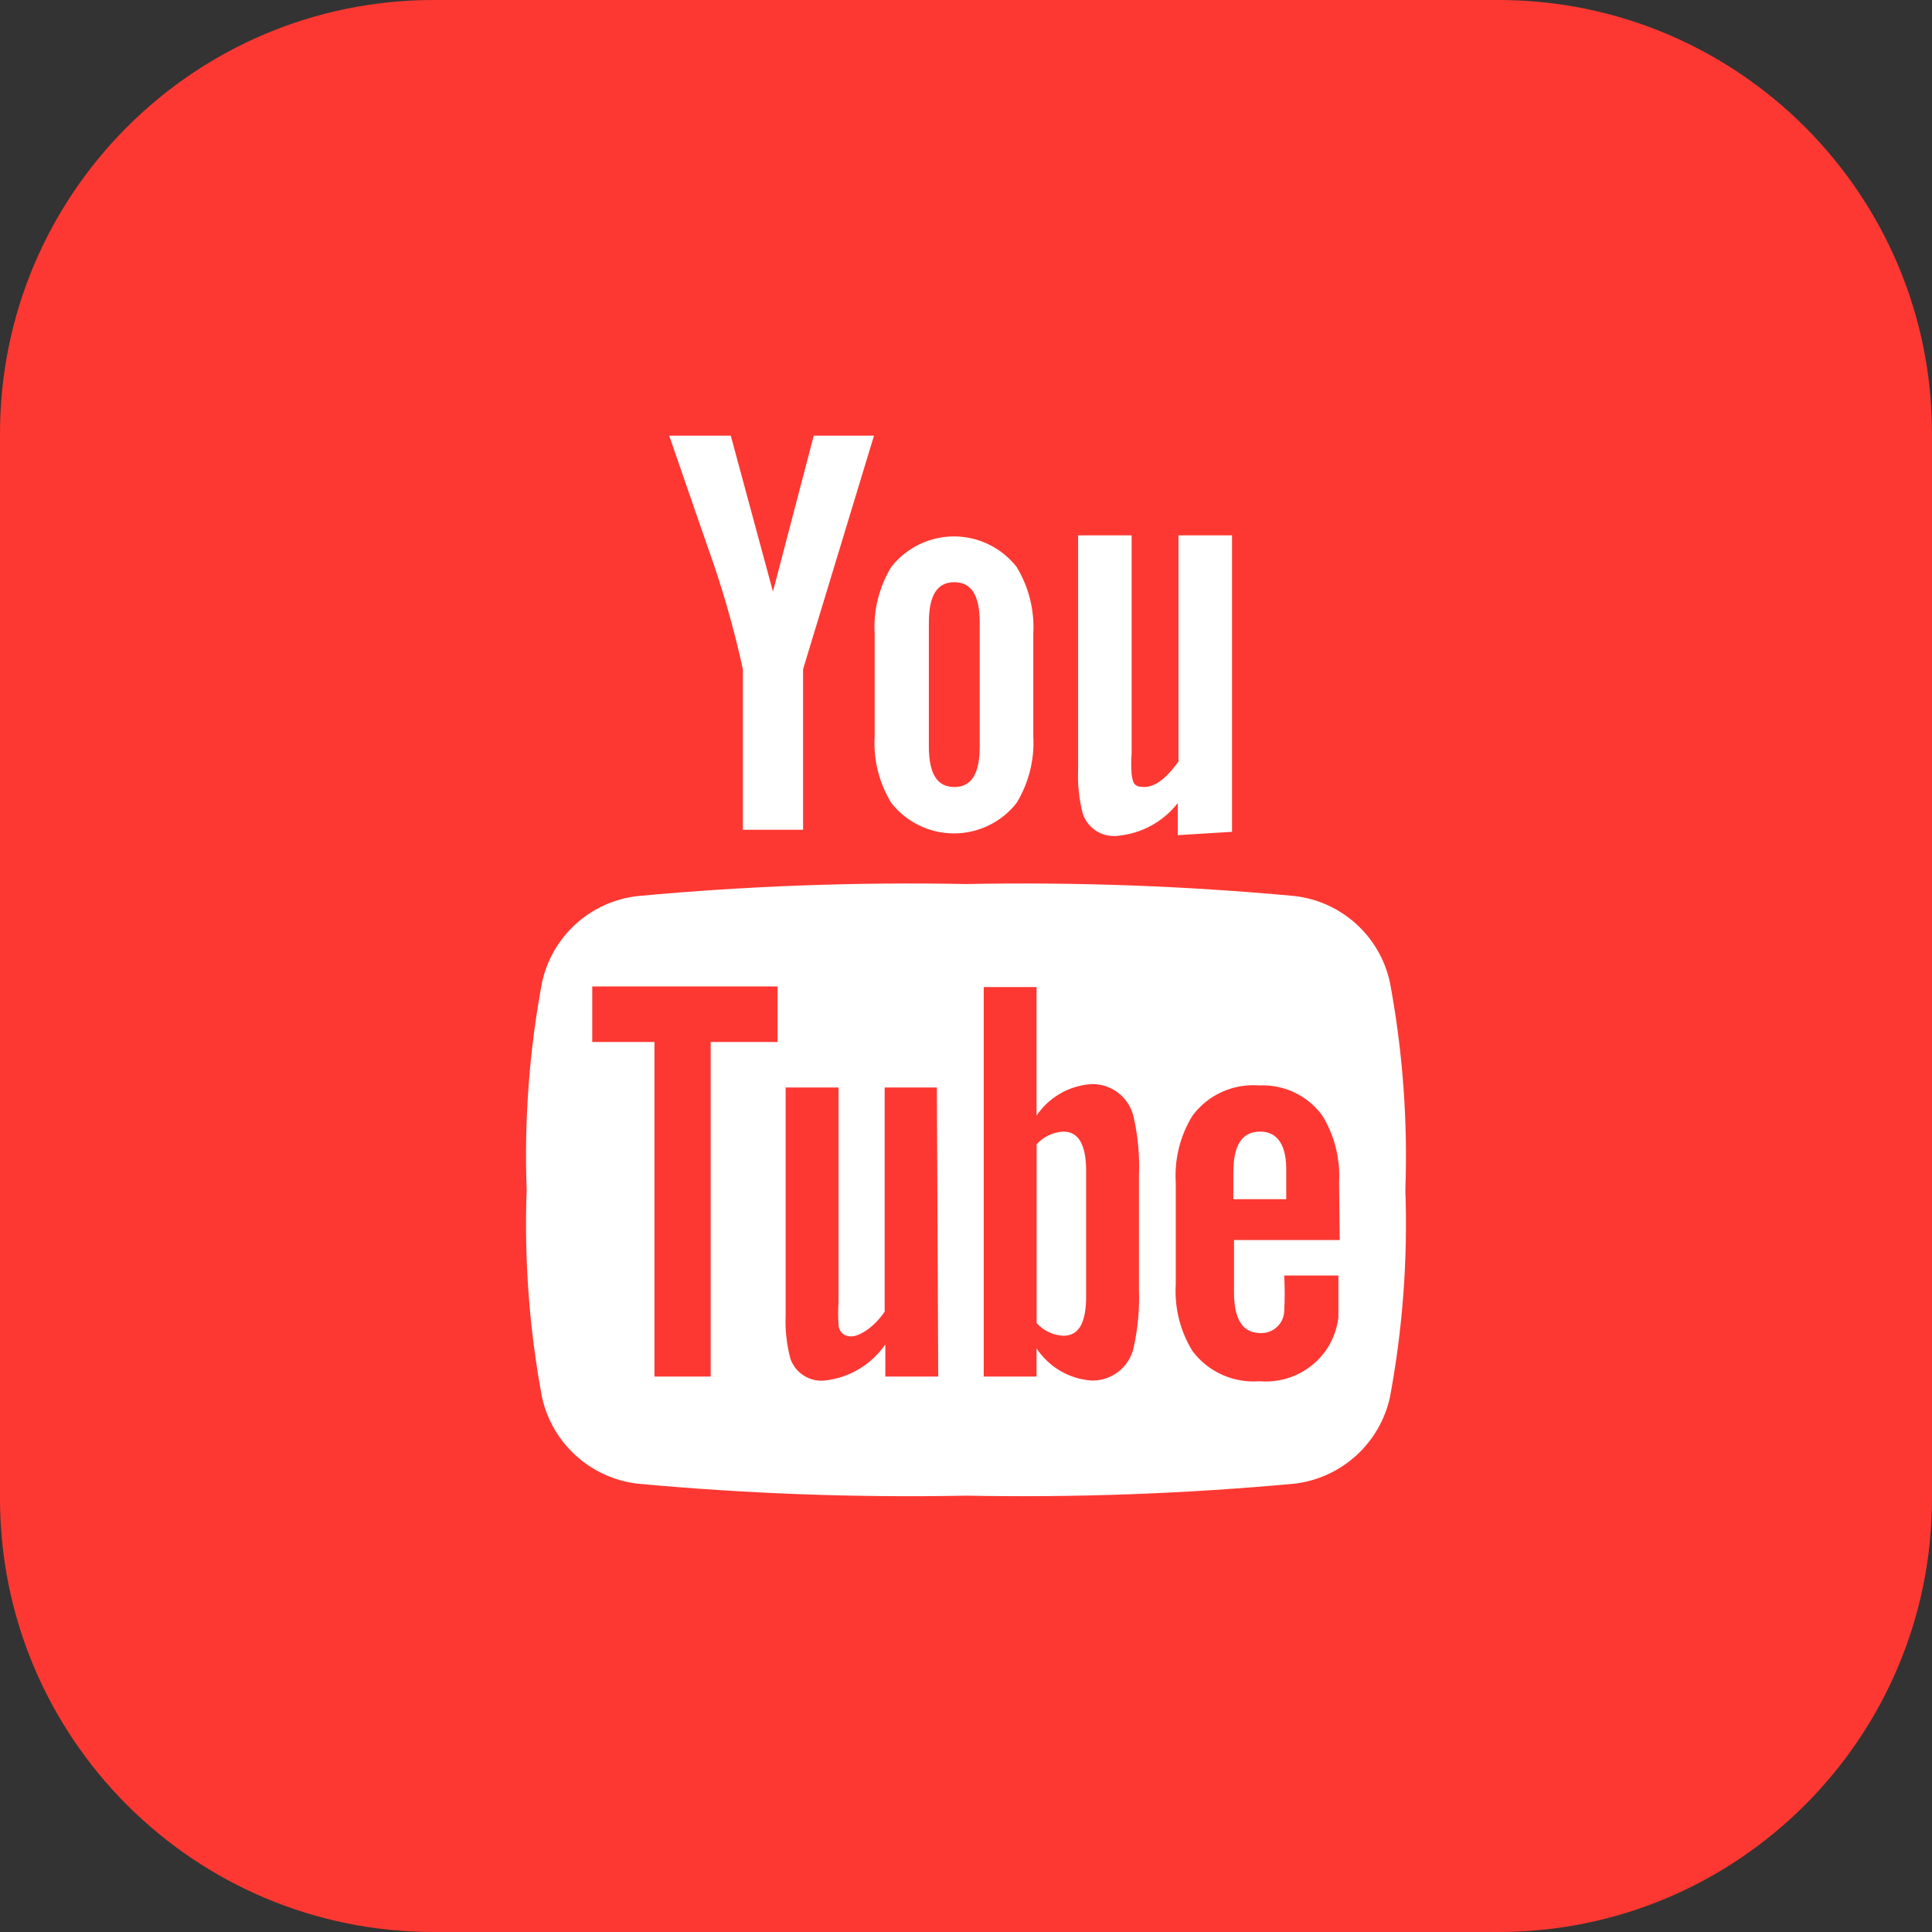<svg width="40" height="40" viewBox="0 0 40 40" fill="none" xmlns="http://www.w3.org/2000/svg">
<rect x="0" y="0" width="40" height="40" fill="#333333" stroke="none"/>
<g id="Layer 1">
<path id="Vector" d="M31.022 0H8.978C4.02 0 0 4.02 0 8.978V31.022C0 35.98 4.02 40 8.978 40H31.022C35.98 40 40 35.98 40 31.022V8.978C40 4.02 35.98 0 31.022 0Z" fill="#FD3832"/>
<path id="Vector_2" d="M18.095 9.02H16.848L16.003 12.248L15.13 9.02H13.855L14.645 11.306C14.946 12.138 15.191 12.99 15.38 13.855V17.18H16.627V13.855L18.095 9.02ZM21.393 15.241V13.121C21.421 12.634 21.3 12.151 21.046 11.735C20.892 11.539 20.695 11.381 20.471 11.272C20.247 11.163 20 11.106 19.751 11.106C19.501 11.106 19.255 11.163 19.031 11.272C18.806 11.381 18.61 11.539 18.455 11.735C18.201 12.151 18.08 12.634 18.109 13.121V15.241C18.079 15.727 18.2 16.211 18.455 16.626C18.61 16.822 18.806 16.98 19.031 17.089C19.255 17.198 19.501 17.255 19.751 17.255C20 17.255 20.247 17.198 20.471 17.089C20.695 16.98 20.892 16.822 21.046 16.626C21.3 16.21 21.421 15.727 21.393 15.241ZM20.284 15.448C20.284 16.016 20.118 16.294 19.758 16.294C19.398 16.294 19.231 16.016 19.231 15.448V12.899C19.231 12.331 19.398 12.054 19.758 12.054C20.118 12.054 20.284 12.331 20.284 12.899V15.448ZM25.508 17.222V11.084H24.399V15.767C24.15 16.113 23.914 16.294 23.693 16.294C23.471 16.294 23.457 16.21 23.429 16.03C23.418 15.887 23.418 15.744 23.429 15.601V11.084H22.321V15.933C22.308 16.241 22.34 16.549 22.418 16.848C22.468 16.995 22.566 17.12 22.697 17.204C22.828 17.287 22.984 17.323 23.139 17.305C23.382 17.283 23.618 17.211 23.832 17.095C24.047 16.978 24.235 16.818 24.385 16.626V17.291L25.508 17.222ZM22.016 23.429C21.911 23.434 21.808 23.459 21.712 23.505C21.617 23.55 21.532 23.614 21.462 23.692V27.392C21.532 27.471 21.617 27.535 21.712 27.58C21.807 27.625 21.911 27.651 22.016 27.655C22.335 27.655 22.487 27.392 22.487 26.837V24.246C22.487 23.706 22.335 23.429 22.016 23.429ZM26.09 23.429C25.715 23.429 25.535 23.706 25.535 24.274V24.828H26.63V24.274C26.644 23.706 26.45 23.429 26.09 23.429Z" fill="white"/>
<path id="Vector_3" d="M28.777 20.34C28.676 19.874 28.433 19.451 28.08 19.131C27.727 18.81 27.283 18.608 26.809 18.552C24.548 18.342 22.277 18.259 20.007 18.303C17.736 18.259 15.465 18.342 13.204 18.552C12.728 18.605 12.281 18.806 11.925 19.127C11.57 19.447 11.324 19.872 11.222 20.34C10.958 21.755 10.851 23.195 10.904 24.635C10.851 26.074 10.958 27.514 11.222 28.93C11.325 29.395 11.569 29.816 11.922 30.136C12.274 30.456 12.717 30.659 13.19 30.717C15.456 30.927 17.732 31.01 20.007 30.966C22.277 31.009 24.548 30.926 26.809 30.717C27.282 30.659 27.725 30.456 28.078 30.136C28.43 29.816 28.674 29.395 28.777 28.93C29.041 27.514 29.148 26.074 29.096 24.635C29.148 23.195 29.041 21.755 28.777 20.34ZM16.099 21.573H14.714V28.5H13.55V21.573H12.262V20.423H16.099V21.573ZM19.425 28.5H18.33V27.835C18.186 28.043 17.999 28.218 17.781 28.347C17.564 28.476 17.321 28.557 17.069 28.583C16.917 28.598 16.765 28.56 16.637 28.477C16.508 28.395 16.412 28.271 16.363 28.126C16.286 27.832 16.253 27.529 16.266 27.226V22.515H17.36V26.976C17.351 27.119 17.351 27.263 17.36 27.406C17.36 27.572 17.471 27.669 17.623 27.669C17.776 27.669 18.081 27.503 18.316 27.156V22.515H19.397L19.425 28.5ZM23.581 26.685C23.596 27.095 23.559 27.504 23.47 27.904C23.426 28.101 23.314 28.276 23.155 28.4C22.996 28.523 22.799 28.588 22.598 28.583C22.37 28.566 22.149 28.498 21.952 28.383C21.756 28.267 21.588 28.108 21.461 27.918V28.5H20.367V20.436H21.461V23.097C21.588 22.908 21.757 22.752 21.954 22.639C22.151 22.526 22.371 22.46 22.598 22.445C22.799 22.44 22.996 22.505 23.155 22.629C23.314 22.753 23.426 22.928 23.47 23.124C23.56 23.524 23.598 23.934 23.581 24.344V26.685ZM27.738 25.674H25.549V26.754C25.549 27.323 25.729 27.6 26.103 27.6C26.226 27.603 26.345 27.559 26.435 27.476C26.526 27.394 26.581 27.279 26.588 27.156C26.602 26.907 26.602 26.657 26.588 26.408H27.71V27.281C27.68 27.519 27.594 27.747 27.461 27.946C27.308 28.167 27.099 28.344 26.856 28.458C26.612 28.573 26.343 28.62 26.075 28.597C25.811 28.618 25.545 28.572 25.303 28.463C25.06 28.354 24.85 28.186 24.69 27.974C24.434 27.559 24.313 27.075 24.343 26.588V24.482C24.313 23.996 24.434 23.512 24.69 23.097C24.849 22.884 25.059 22.715 25.302 22.606C25.544 22.497 25.81 22.451 26.075 22.473C26.327 22.461 26.578 22.512 26.805 22.621C27.032 22.73 27.229 22.893 27.378 23.097C27.631 23.513 27.752 23.996 27.724 24.482L27.738 25.674Z" fill="white"/>
</g>
</svg>
